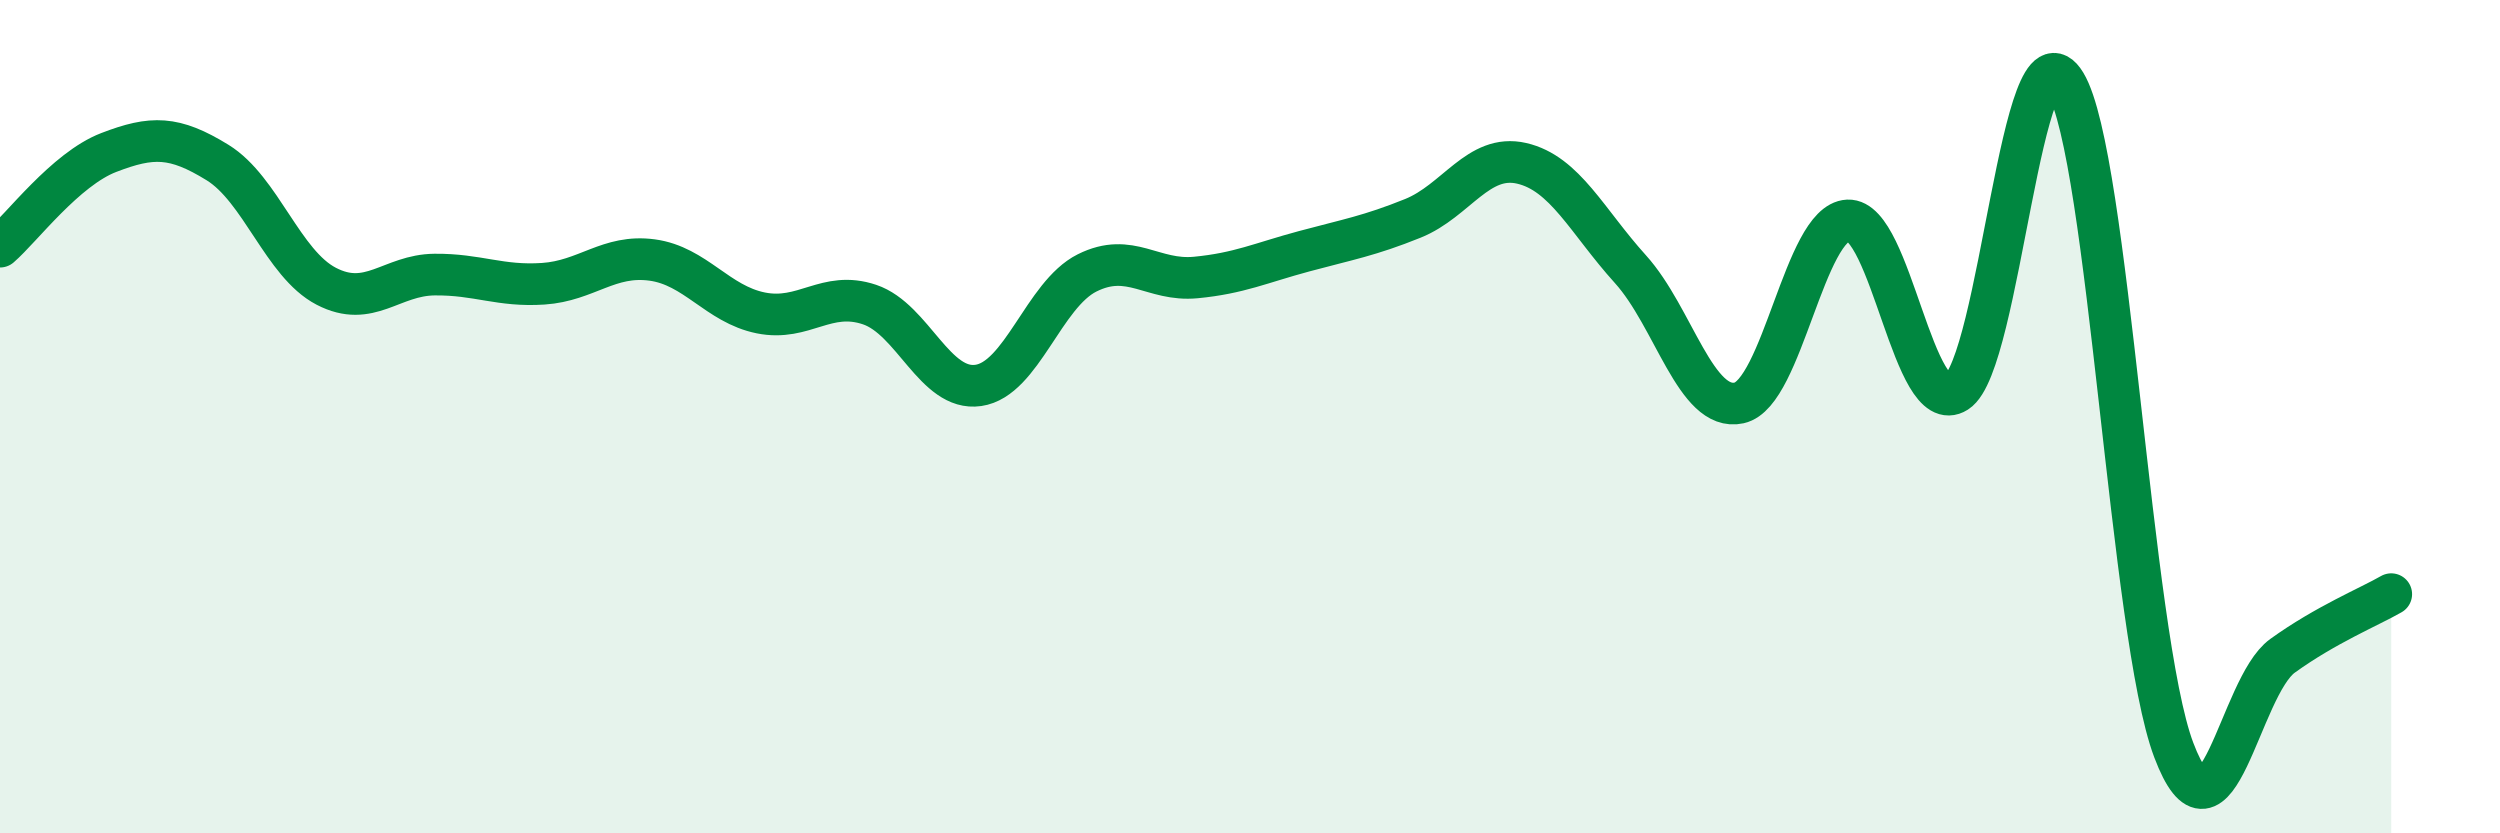 
    <svg width="60" height="20" viewBox="0 0 60 20" xmlns="http://www.w3.org/2000/svg">
      <path
        d="M 0,5.92 C 0.52,5.47 1.57,4.06 2.61,3.66 C 3.65,3.26 4.18,3.26 5.22,3.9 C 6.26,4.54 6.79,6.33 7.83,6.87 C 8.87,7.41 9.39,6.6 10.43,6.59 C 11.47,6.58 12,6.88 13.04,6.81 C 14.08,6.74 14.61,6.1 15.65,6.24 C 16.69,6.38 17.22,7.3 18.26,7.51 C 19.3,7.72 19.83,6.96 20.87,7.31 C 21.91,7.66 22.44,9.4 23.48,9.25 C 24.52,9.1 25.05,7.07 26.09,6.55 C 27.13,6.03 27.66,6.76 28.7,6.66 C 29.74,6.56 30.26,6.31 31.3,6.03 C 32.34,5.75 32.87,5.66 33.91,5.24 C 34.95,4.82 35.48,3.68 36.52,3.92 C 37.56,4.16 38.09,5.31 39.13,6.46 C 40.17,7.61 40.7,9.9 41.74,9.67 C 42.78,9.44 43.31,5.34 44.35,5.29 C 45.39,5.24 45.92,10.07 46.96,9.41 C 48,8.75 48.53,0.28 49.57,2 C 50.61,3.72 51.13,15.25 52.17,18 C 53.21,20.75 53.74,16.49 54.78,15.74 C 55.82,14.99 56.87,14.56 57.39,14.26L57.39 20L0 20Z"
        fill="#008740"
        opacity="0.1"
        stroke-linecap="round"
        stroke-linejoin="round"
      />
      <path
        d="M 0,5.92 C 0.52,5.47 1.57,4.06 2.61,3.66 C 3.65,3.26 4.18,3.26 5.22,3.9 C 6.26,4.54 6.79,6.33 7.83,6.87 C 8.87,7.41 9.39,6.6 10.43,6.59 C 11.47,6.58 12,6.88 13.04,6.81 C 14.08,6.74 14.61,6.1 15.65,6.24 C 16.69,6.38 17.22,7.3 18.26,7.51 C 19.3,7.72 19.83,6.96 20.87,7.31 C 21.91,7.66 22.44,9.4 23.48,9.25 C 24.52,9.1 25.05,7.07 26.09,6.55 C 27.13,6.03 27.66,6.76 28.7,6.66 C 29.74,6.56 30.26,6.31 31.3,6.03 C 32.34,5.75 32.87,5.66 33.91,5.24 C 34.95,4.82 35.48,3.68 36.52,3.92 C 37.56,4.16 38.09,5.31 39.13,6.46 C 40.17,7.61 40.7,9.9 41.74,9.67 C 42.78,9.44 43.31,5.34 44.35,5.29 C 45.39,5.24 45.92,10.07 46.96,9.41 C 48,8.75 48.53,0.28 49.57,2 C 50.61,3.72 51.13,15.25 52.17,18 C 53.21,20.75 53.74,16.49 54.78,15.74 C 55.82,14.99 56.87,14.56 57.39,14.26"
        stroke="#008740"
        stroke-width="1"
        fill="none"
        stroke-linecap="round"
        stroke-linejoin="round"
      />
    </svg>
  